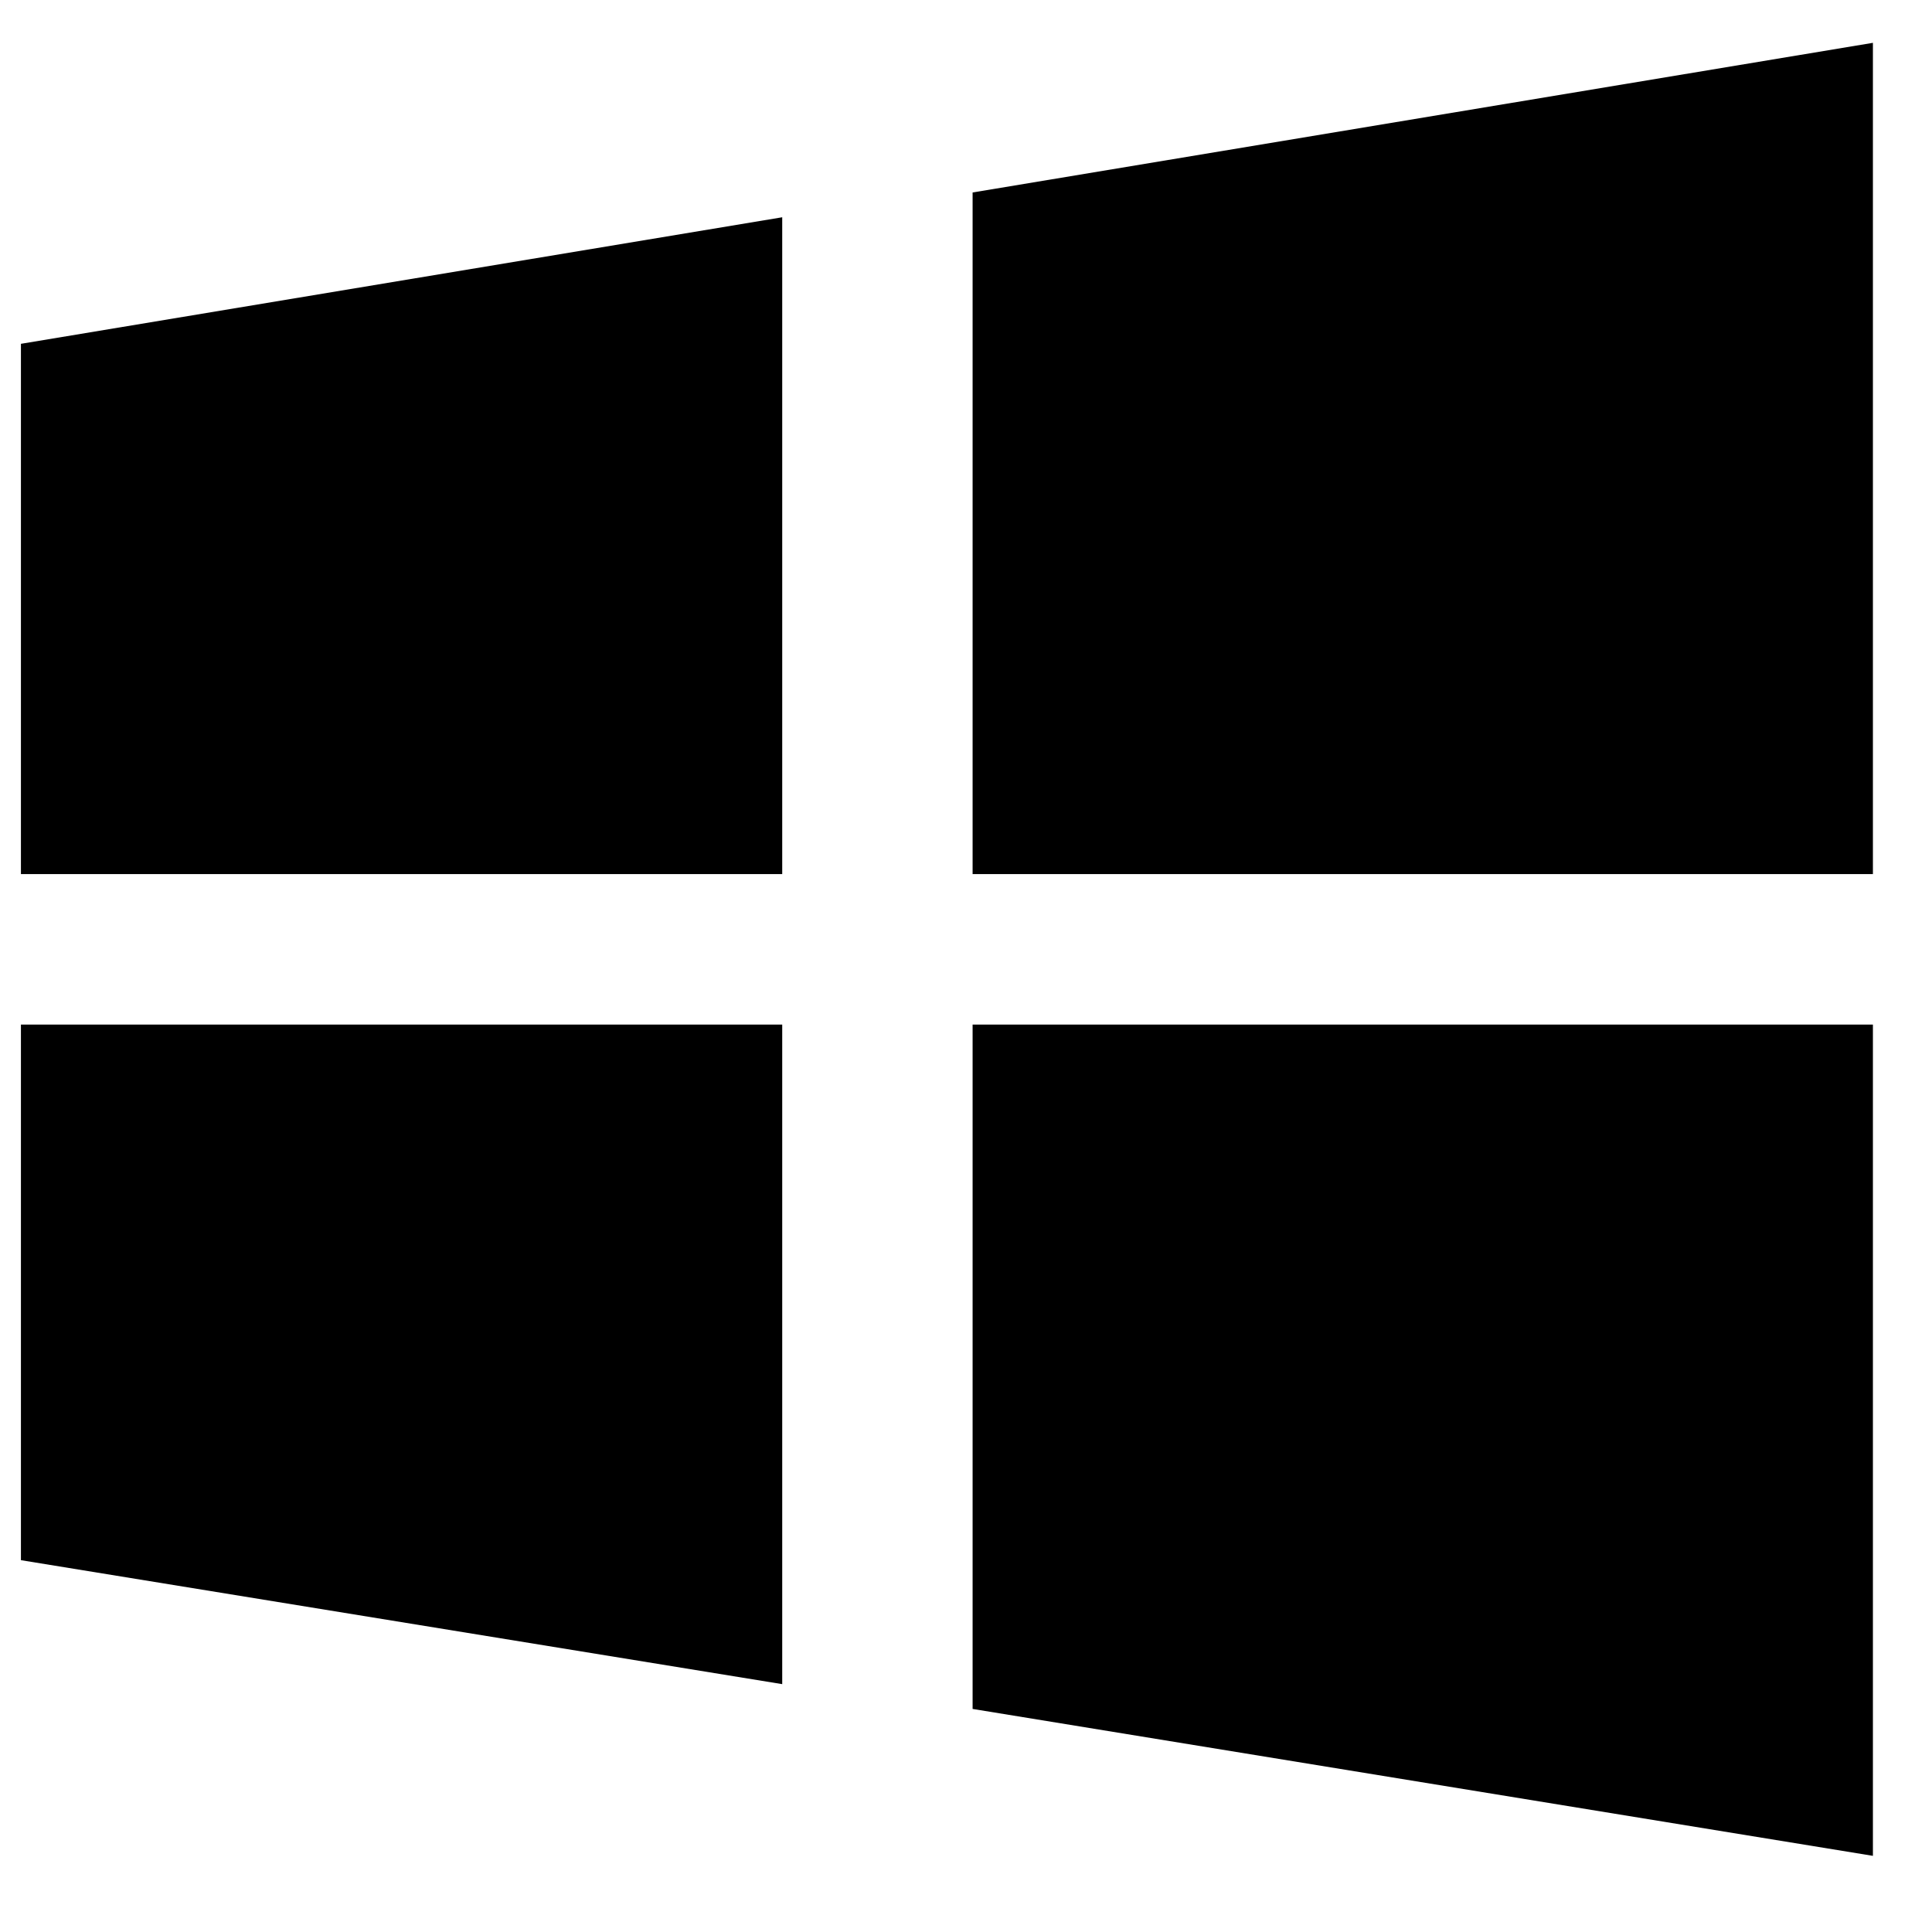 <svg width="24" height="24" viewBox="0 0 24 24" fill="none" xmlns="http://www.w3.org/2000/svg">
<path d="M0.26 10.858H9.717V2.699L0.26 4.271V10.858ZM0.26 19.381L9.717 20.921V12.728H0.26V19.381ZM12.082 21.229L23.266 23.054V12.728H12.082V21.229ZM12.082 2.391V10.858H23.266V0.532L12.082 2.391Z" fill="black"/>
</svg>